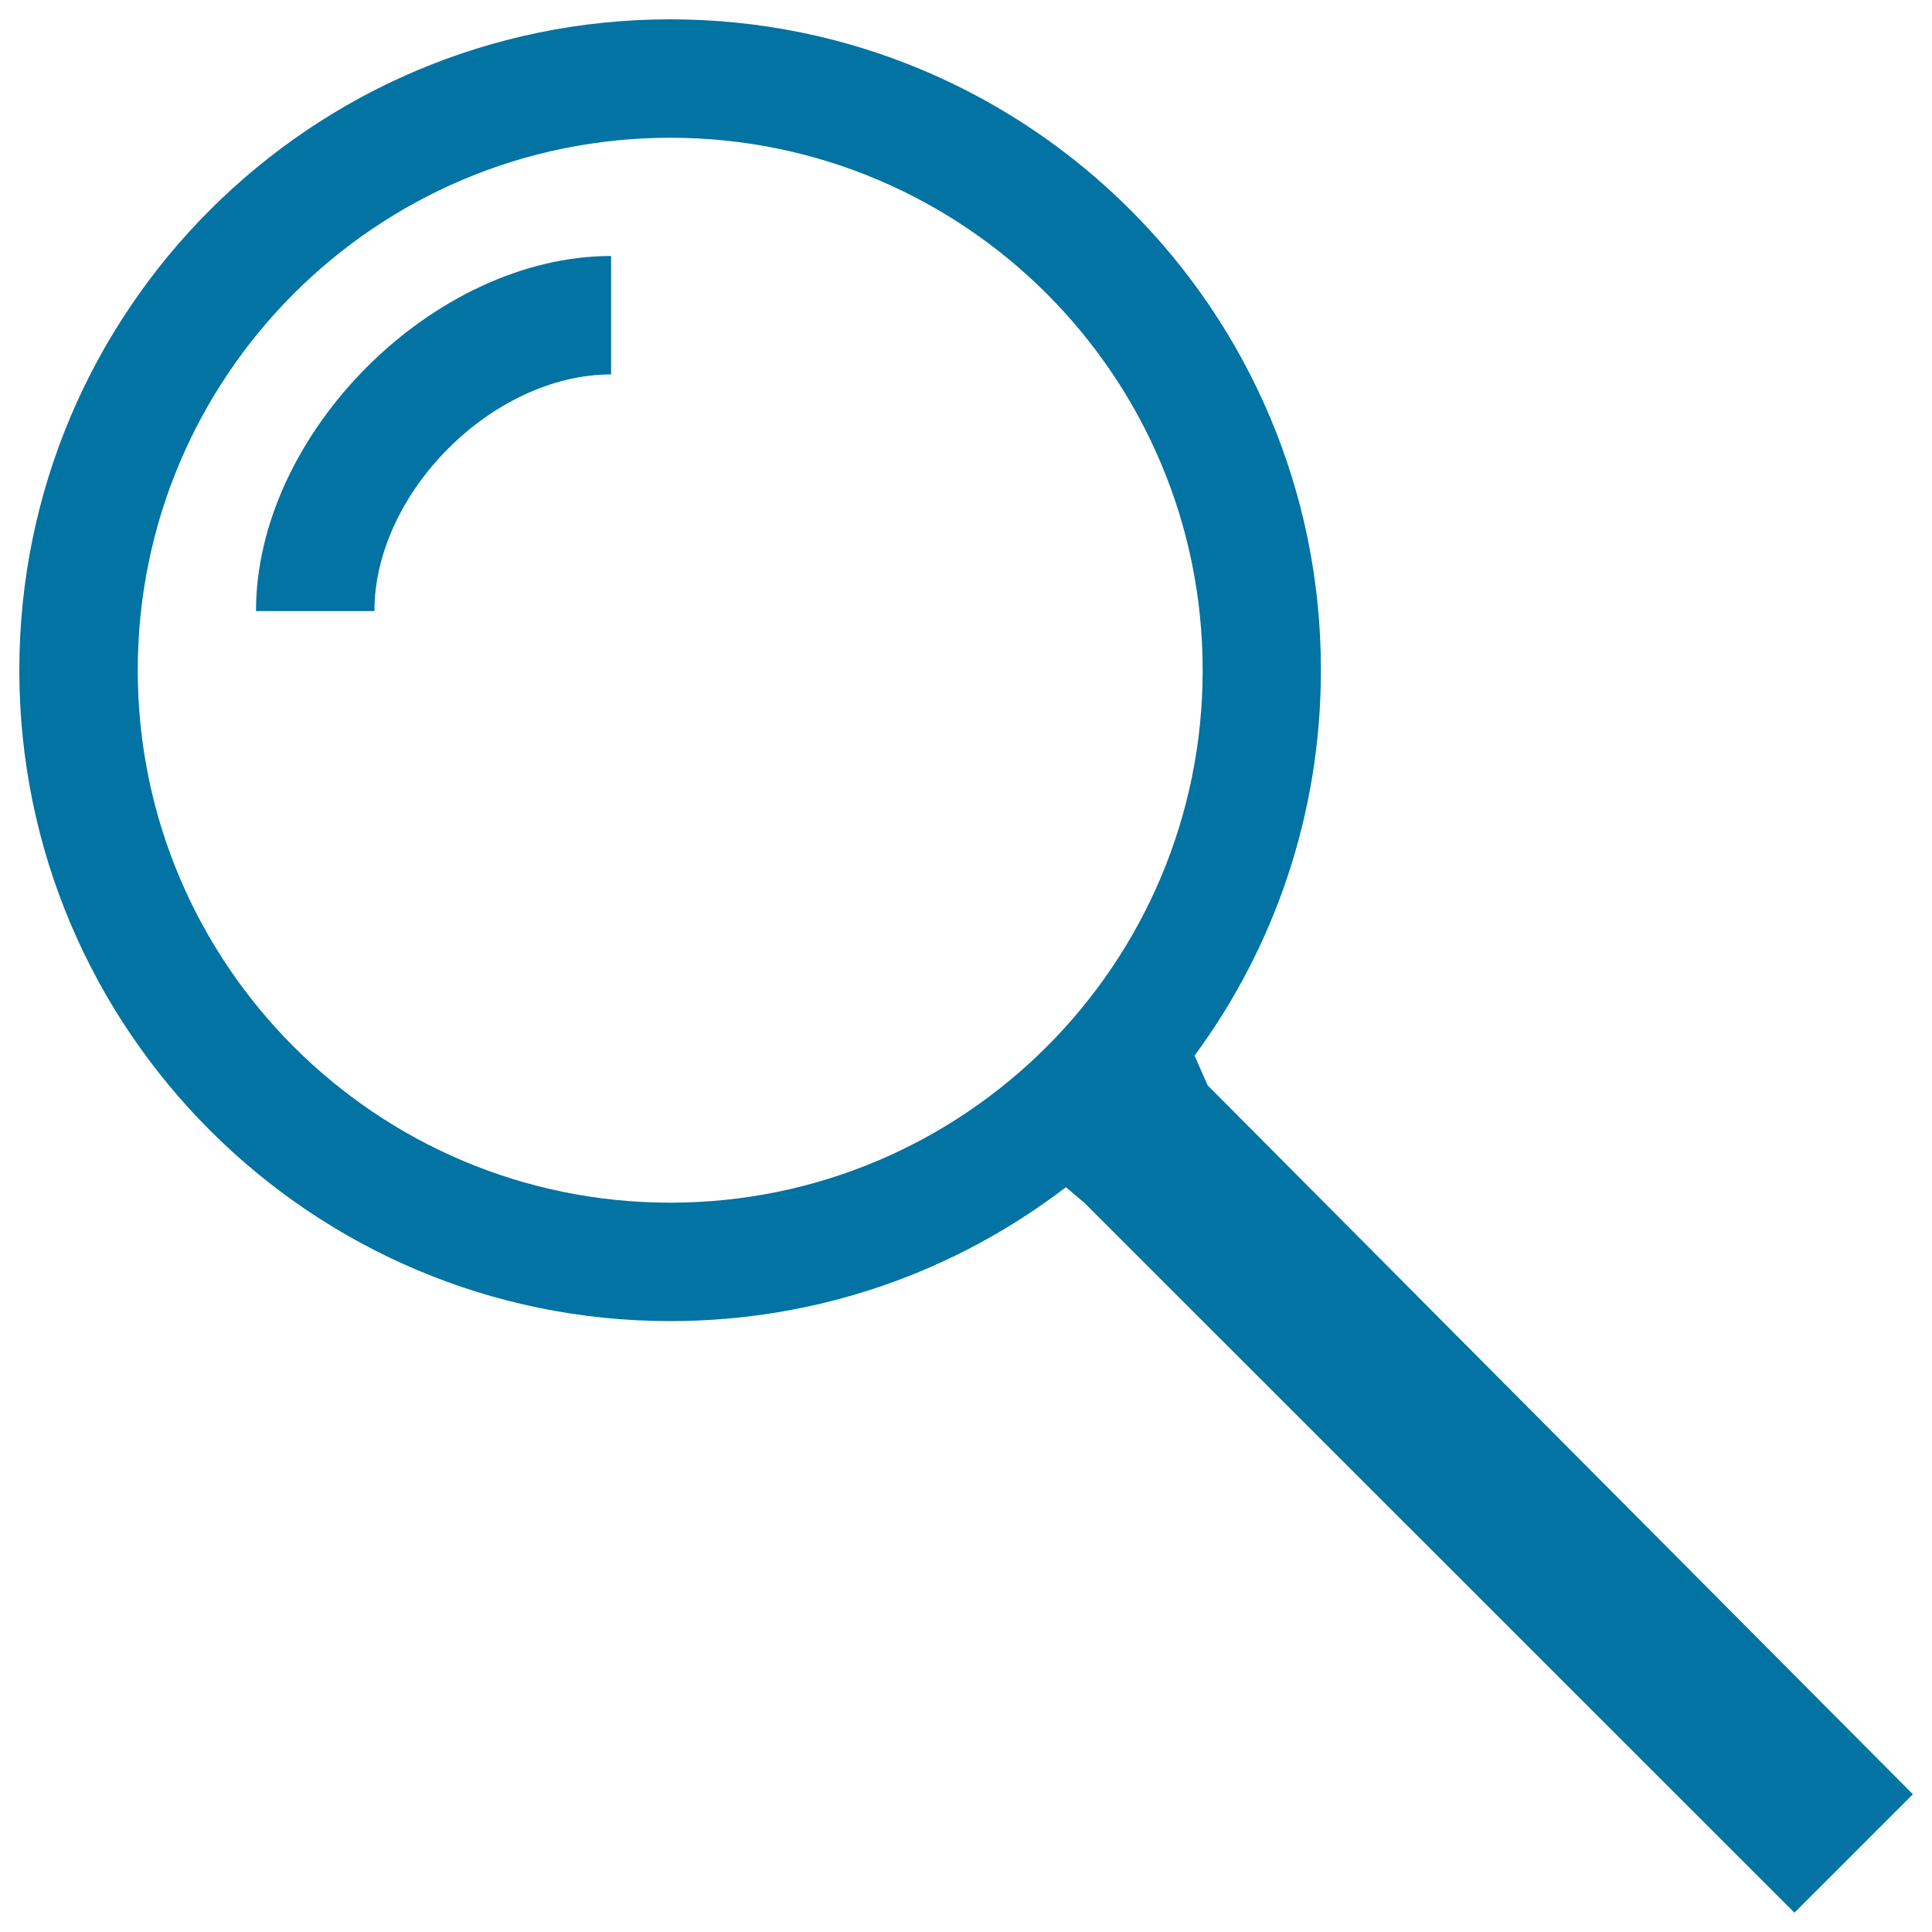 <svg xmlns="http://www.w3.org/2000/svg" viewBox="0 0 1000 1000" style="fill:#0273a2">
<title>Magnifying Glass Searcher SVG icon</title>
<g><path d="M132.5,316.3h61.3c0-61.3,61.3-122.5,122.5-122.5v-61.3C224.4,132.5,132.5,224.4,132.5,316.3z"/><path d="M618.3,546.4c41.2-55.9,65.4-124.9,65.4-199.6C683.8,160.8,532.9,10,346.9,10C160.9,10,10,160.8,10,346.9c0,186,150.9,336.9,336.9,336.9c77.1,0,148-25.8,204.8-69.3l9.6,8.1L928.8,990l61.3-61.3L625.1,561.8L618.3,546.4z M346.9,622.5c-152.2,0-275.6-123.4-275.6-275.6S194.7,71.3,346.9,71.3s275.6,123.4,275.6,275.6S499.1,622.5,346.9,622.5z"/></g>
</svg>